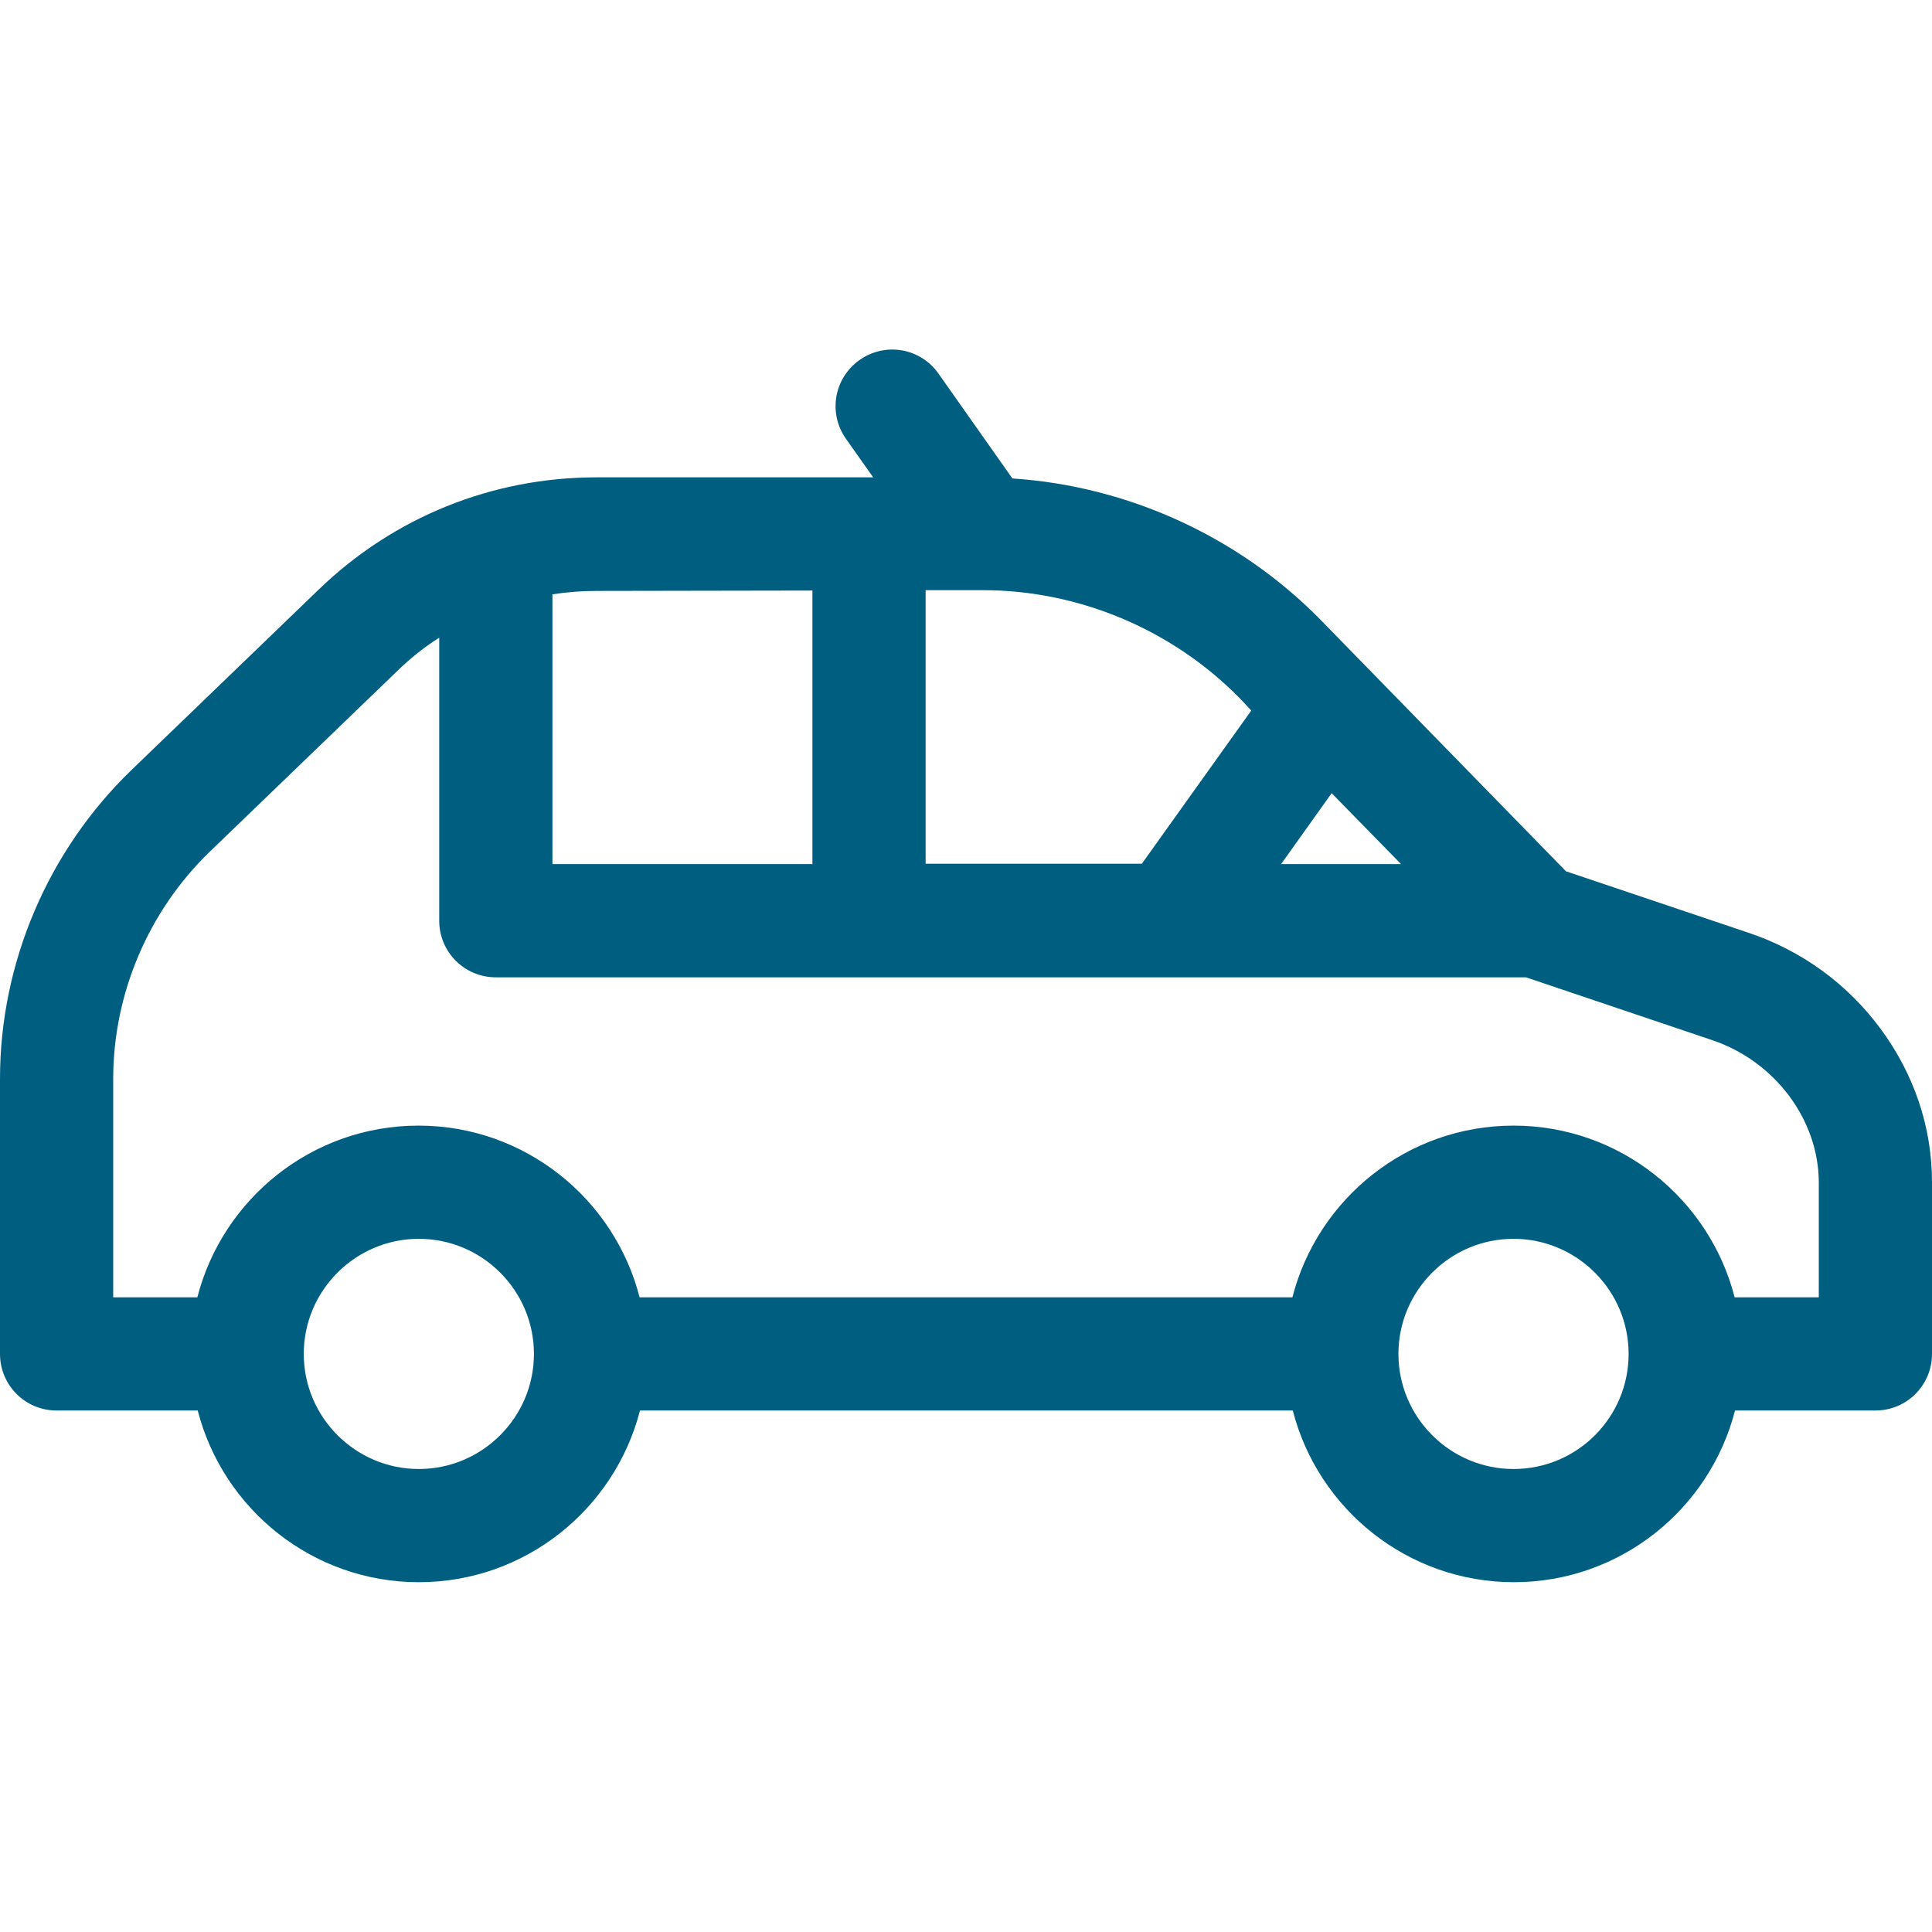 <?xml version="1.0" encoding="utf-8"?>
<!-- Generator: Adobe Illustrator 26.4.1, SVG Export Plug-In . SVG Version: 6.00 Build 0)  -->
<svg version="1.1" id="Capa_1" xmlns="http://www.w3.org/2000/svg" xmlns:xlink="http://www.w3.org/1999/xlink" x="0px" y="0px"
	 width="512px" height="512px" viewBox="0 0 512 512" enable-background="new 0 0 512 512" xml:space="preserve">
<g>
	<path fill="#005F81" d="M498.2,272.4c-8.8-11.8-20.8-20.5-34.8-25.2L415,230.9l-64.9-66.5c-21.6-22.1-51.1-35.6-81.8-37.6
		l-19.6-27.8c-4.8-6.8-14.1-8.4-20.9-3.6c-6.8,4.8-8.4,14.1-3.6,20.9l7.2,10.2h-73.3c-27.6,0-53.7,10.5-73.6,29.7l-49.8,48
		C12.7,225.5,0,255.2,0,285.9v72.9c0,8.3,6.7,15,15,15h37.4c6.7,26.1,30.4,45.5,58.6,45.5s51.9-19.4,58.6-45.5h173
		c6.7,26.1,30.4,45.5,58.6,45.5c28.2,0,51.9-19.4,58.6-45.5H497c8.3,0,15-6.7,15-15v-45.5C512,298.6,507.2,284.5,498.2,272.4
		L498.2,272.4z M371.3,229h-31.8l13.4-18.8L371.3,229z M331.6,188.3l-29,40.6h-57.3v-72.5h15.1c0,0,0,0,0,0c0,0,0,0,0,0
		c25.6,0,50.4,10.5,68.3,28.8L331.6,188.3z M215.3,156.5V229h-68.9v-71.5c3.9-0.6,7.8-0.9,11.7-0.9L215.3,156.5z M111,389.3
		c-16.8,0-30.5-13.7-30.5-30.5s13.7-30.5,30.5-30.5s30.5,13.7,30.5,30.5S127.8,389.3,111,389.3z M401.1,389.3
		c-16.8,0-30.5-13.7-30.5-30.5s13.7-30.5,30.5-30.5s30.5,13.7,30.5,30.5S418,389.3,401.1,389.3z M482,343.8h-22.3
		c-6.7-26.1-30.4-45.5-58.6-45.5c-28.2,0-51.9,19.4-58.6,45.5h-173c-6.7-26.1-30.4-45.5-58.6-45.5c-28.2,0-51.9,19.4-58.6,45.5H30
		v-57.9c0-22.5,9.3-44.4,25.5-60.1l49.8-48c3.4-3.3,7.1-6.3,11.1-8.8v75c0,8.3,6.7,15,15,15h178.9c0,0,0,0,0,0c0,0,0,0,0,0h94.1
		l49.5,16.7c16.5,5.6,28.1,21.1,28.1,37.7L482,343.8L482,343.8z"/>
</g>
</svg>
